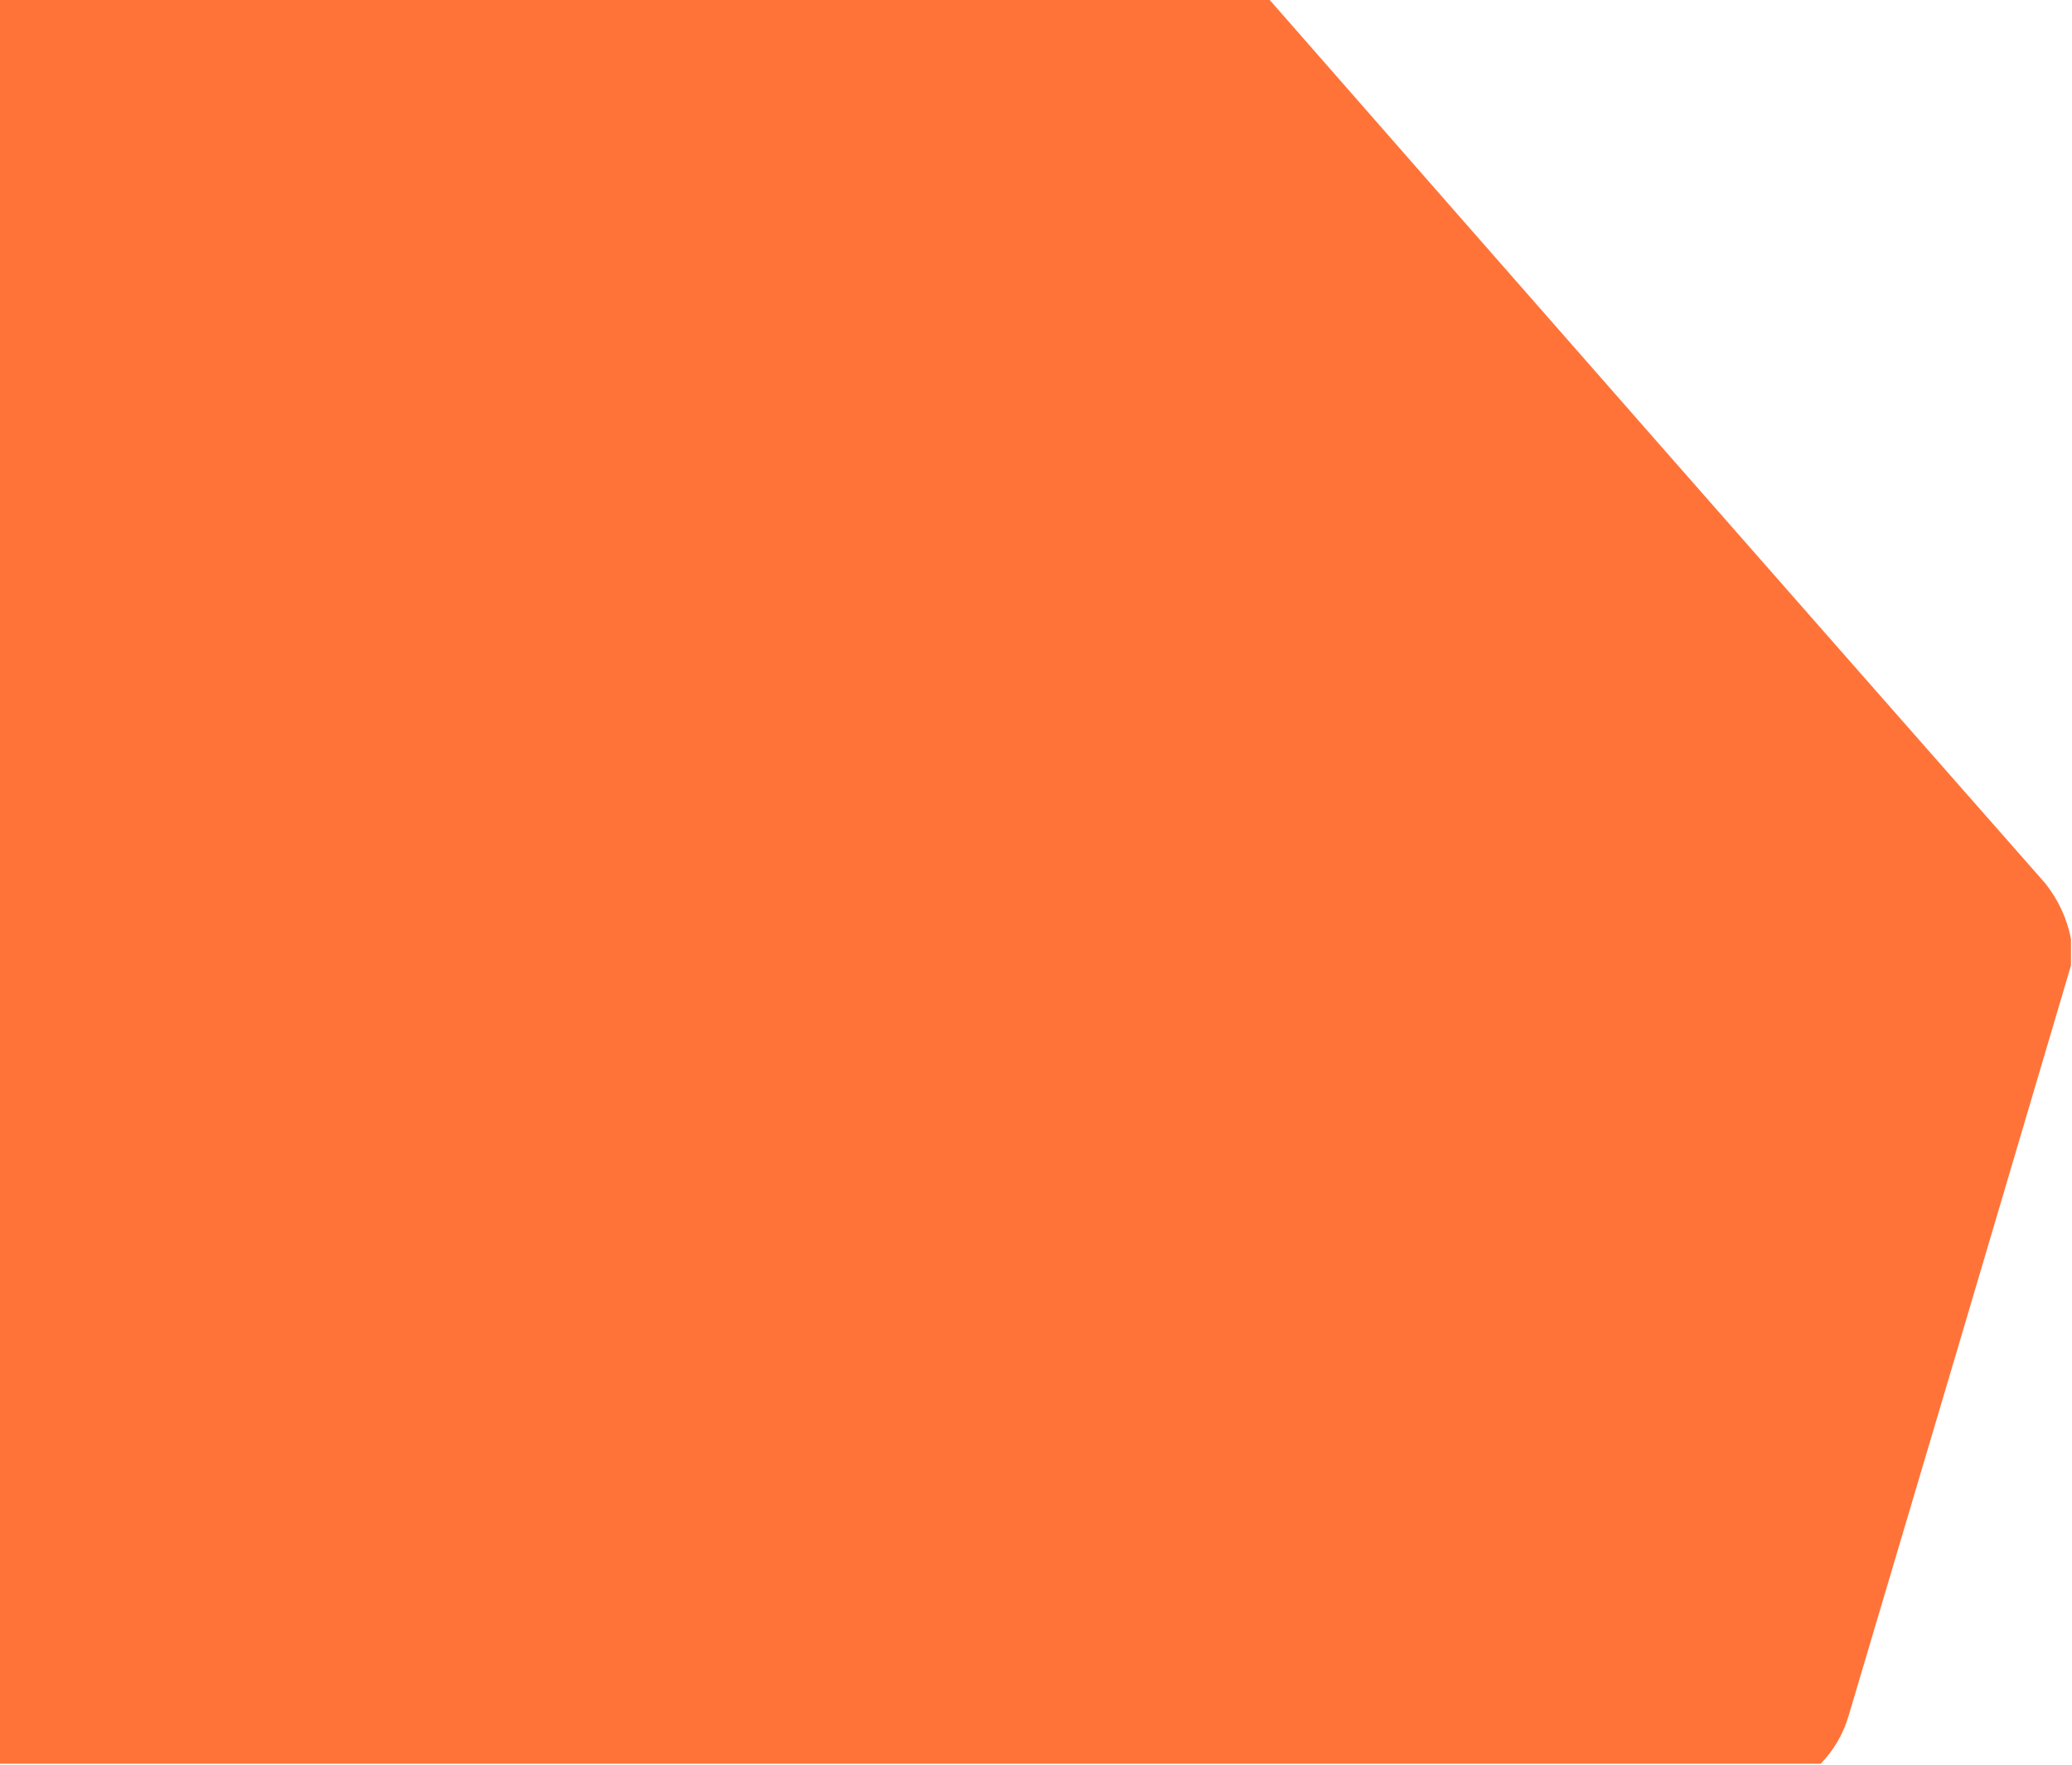 <?xml version="1.0" encoding="UTF-8"?>
<!DOCTYPE svg PUBLIC "-//W3C//DTD SVG 1.1//EN" "http://www.w3.org/Graphics/SVG/1.1/DTD/svg11.dtd">
<svg xmlns="http://www.w3.org/2000/svg" xmlns:xlink="http://www.w3.org/1999/xlink" version="1.1" width="1010px" height="860px" style="shape-rendering:geometricPrecision; text-rendering:geometricPrecision; image-rendering:optimizeQuality; fill-rule:evenodd; clip-rule:evenodd">
<g><path style="opacity:1" fill="#ff7339" d="M -0.5,-0.5 C 205.833,-0.5 412.167,-0.5 618.5,-0.5C 744.458,143.295 870.625,286.962 997,430.5C 1003.38,438.582 1007.54,447.582 1009.5,457.5C 1009.5,461.833 1009.5,466.167 1009.5,470.5C 973.481,592.405 937.314,714.405 901,836.5C 898.331,845.314 893.831,852.981 887.5,859.5C 591.5,859.5 295.5,859.5 -0.5,859.5C -0.5,572.833 -0.5,286.167 -0.5,-0.5 Z"/></g>
</svg>
